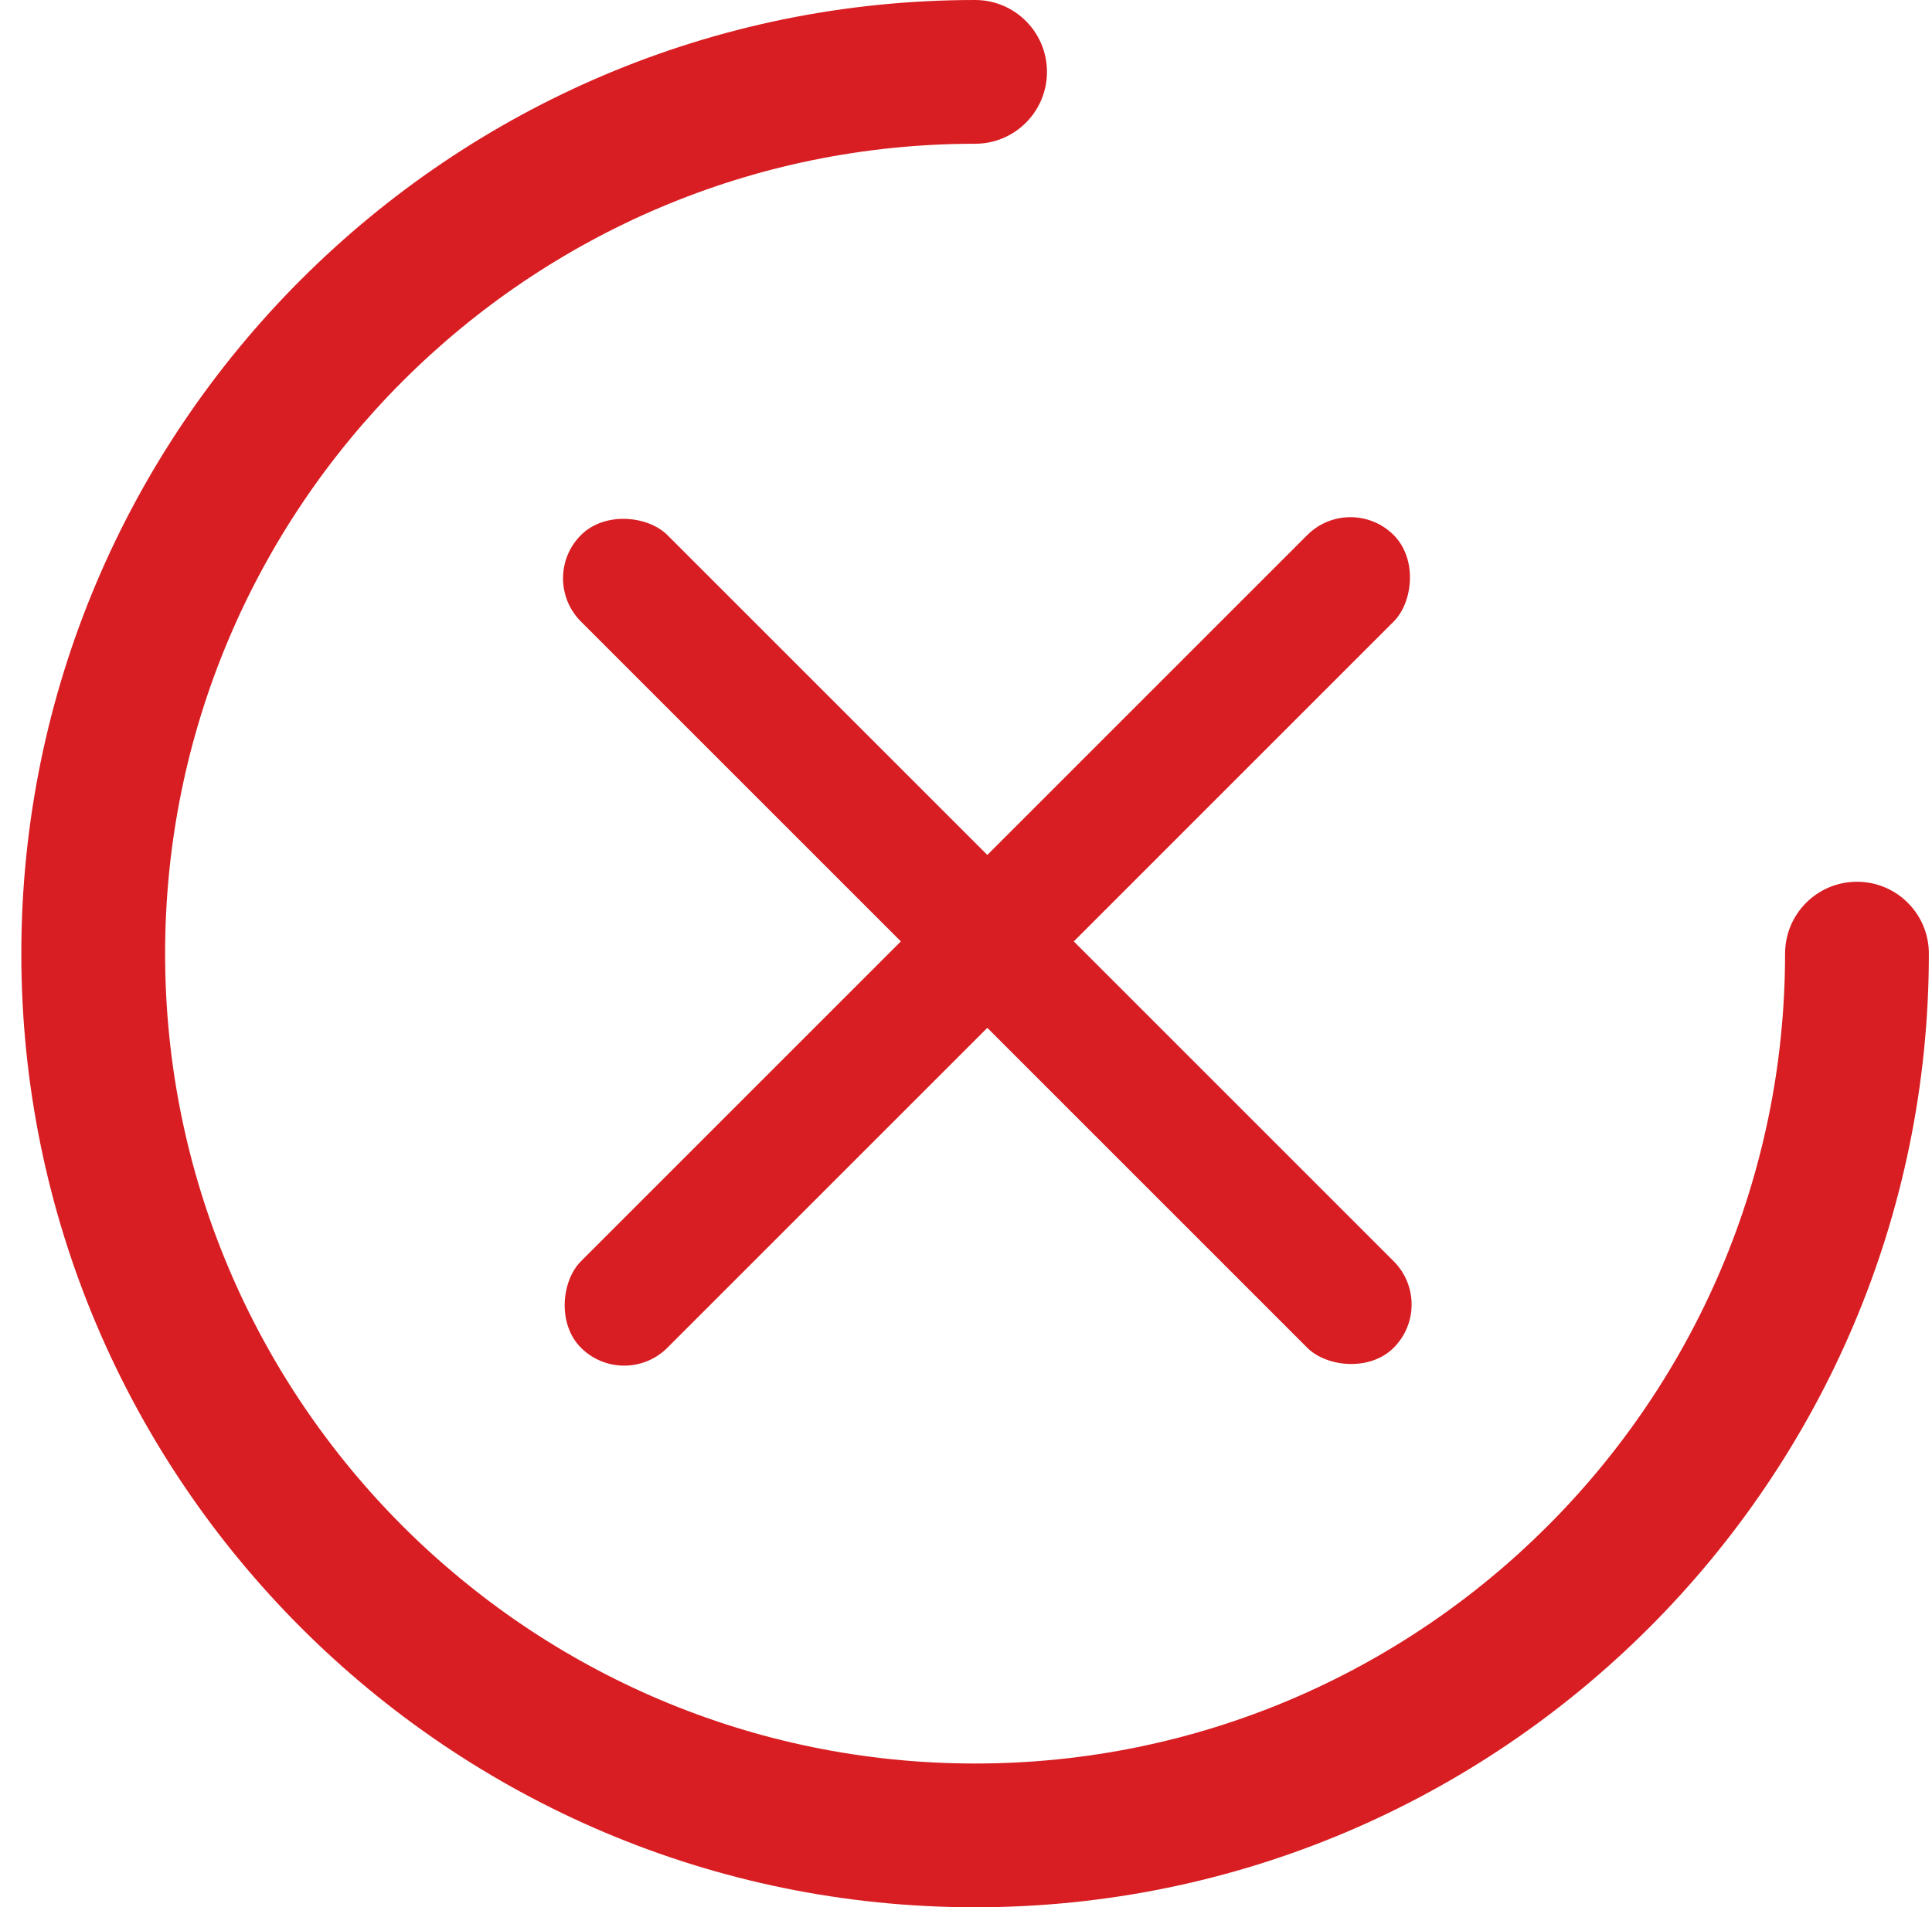 <svg width="79" height="78" viewBox="0 0 79 78" fill="none" xmlns="http://www.w3.org/2000/svg">
<g clip-path="url(#clip0_1_865)">
<path d="M75.932 36.06C74.308 36.06 72.992 37.376 72.992 39C72.992 57.263 58.135 72.121 39.872 72.121C21.609 72.121 6.751 57.263 6.751 39C6.751 20.738 21.609 5.879 39.872 5.879C41.495 5.879 42.811 4.563 42.811 2.94C42.811 1.316 41.495 0 39.872 0C18.367 0 0.872 17.495 0.872 39C0.872 60.504 18.367 78 39.872 78C61.376 78 78.872 60.504 78.872 39C78.872 37.376 77.556 36.06 75.932 36.06Z" fill="#D81E22"/>
<rect x="21.987" y="23.651" width="5" height="47" rx="2.5" transform="rotate(-45 21.987 23.651)" fill="#D81E22"/>
<rect x="55.221" y="20.115" width="5" height="47" rx="2.5" transform="rotate(45 55.221 20.115)" fill="#D81E22"/>
</g>
<defs>
<clipPath id="clip0_1_865">
<rect width="78" height="78" fill="white" transform="translate(0.872)"/>
</clipPath>
</defs>
</svg>
